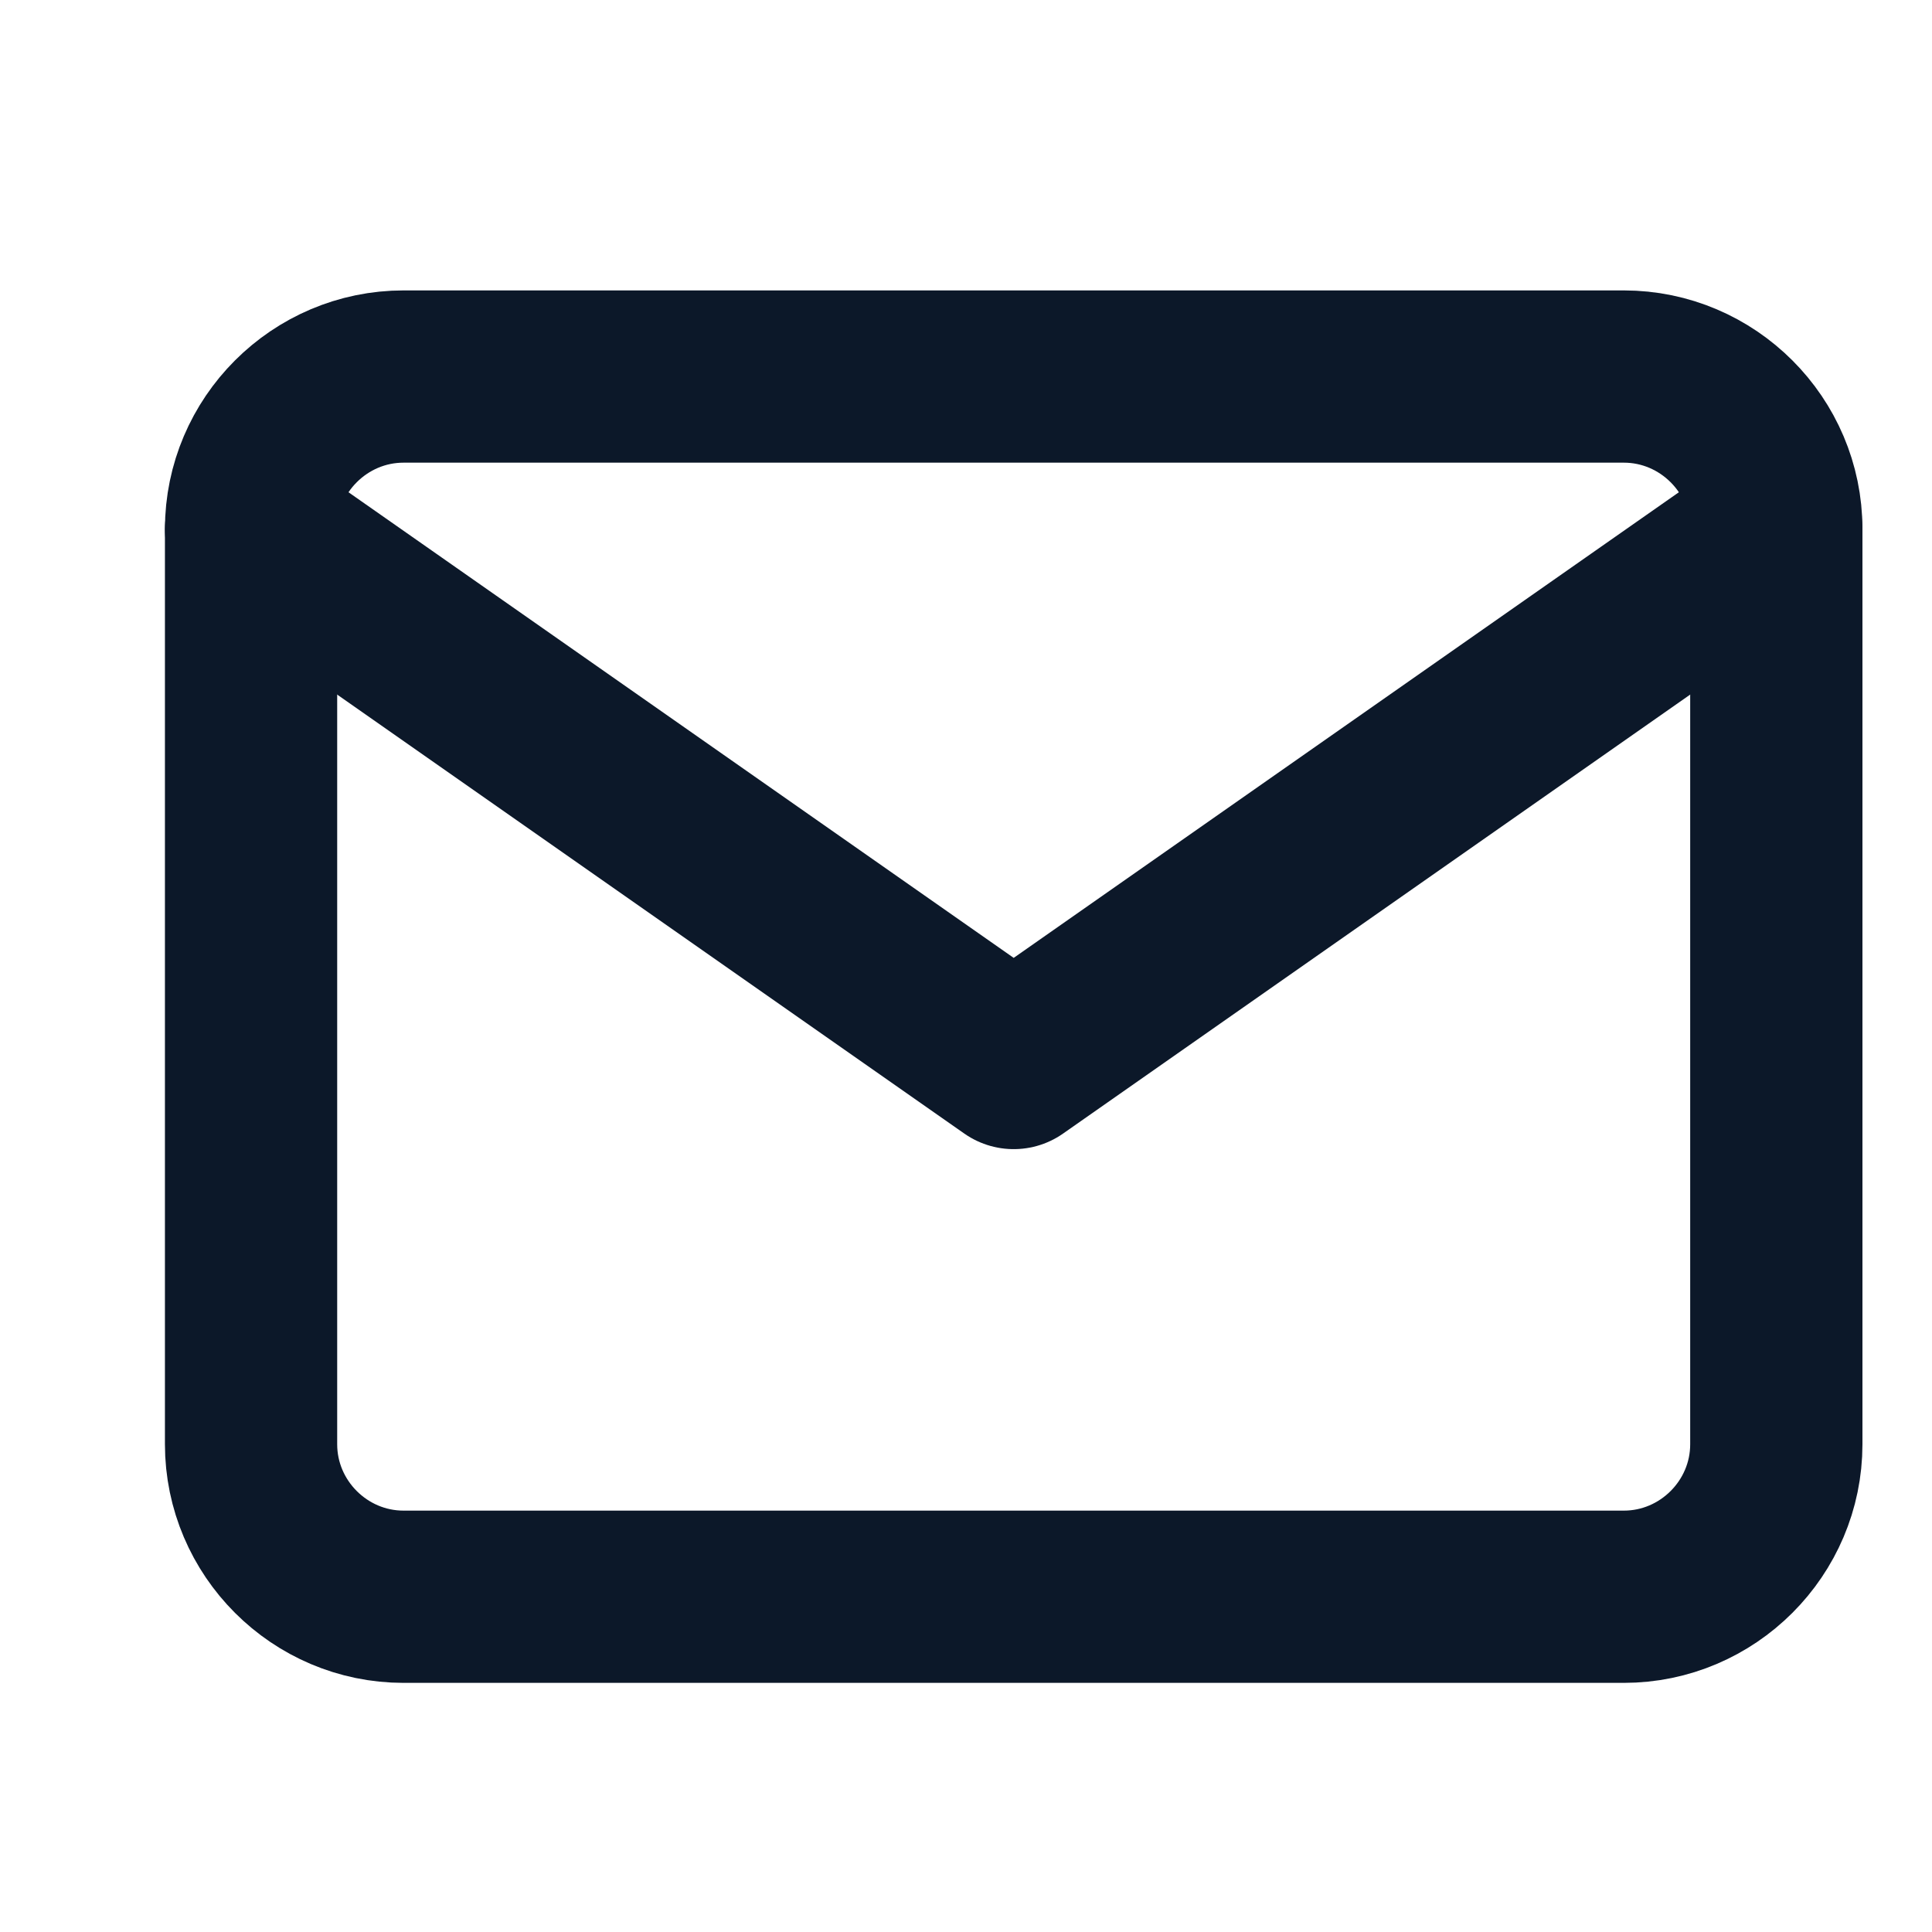 <svg width="19" height="19" viewBox="0 0 19 19" fill="none" xmlns="http://www.w3.org/2000/svg">
<g clip-path="url(#clip0_159_22588)">
<path d="M3.969 3.703H15.969C16.794 3.703 17.469 4.378 17.469 5.203V14.203C17.469 15.028 16.794 15.703 15.969 15.703H3.969C3.144 15.703 2.469 15.028 2.469 14.203V5.203C2.469 4.378 3.144 3.703 3.969 3.703Z" stroke="#0C1829" stroke-width="1.694" stroke-linecap="round" stroke-linejoin="round"/>
<path d="M17.469 5.204L9.969 10.454L2.469 5.204" stroke="#0C1829" stroke-width="1.694" stroke-linecap="round" stroke-linejoin="round"/>
</g>
<defs>
<clipPath id="clip0_159_22588">
<rect width="18" height="18" fill="white" transform="translate(0.969 0.704)"/>
</clipPath>
</defs>
</svg>
